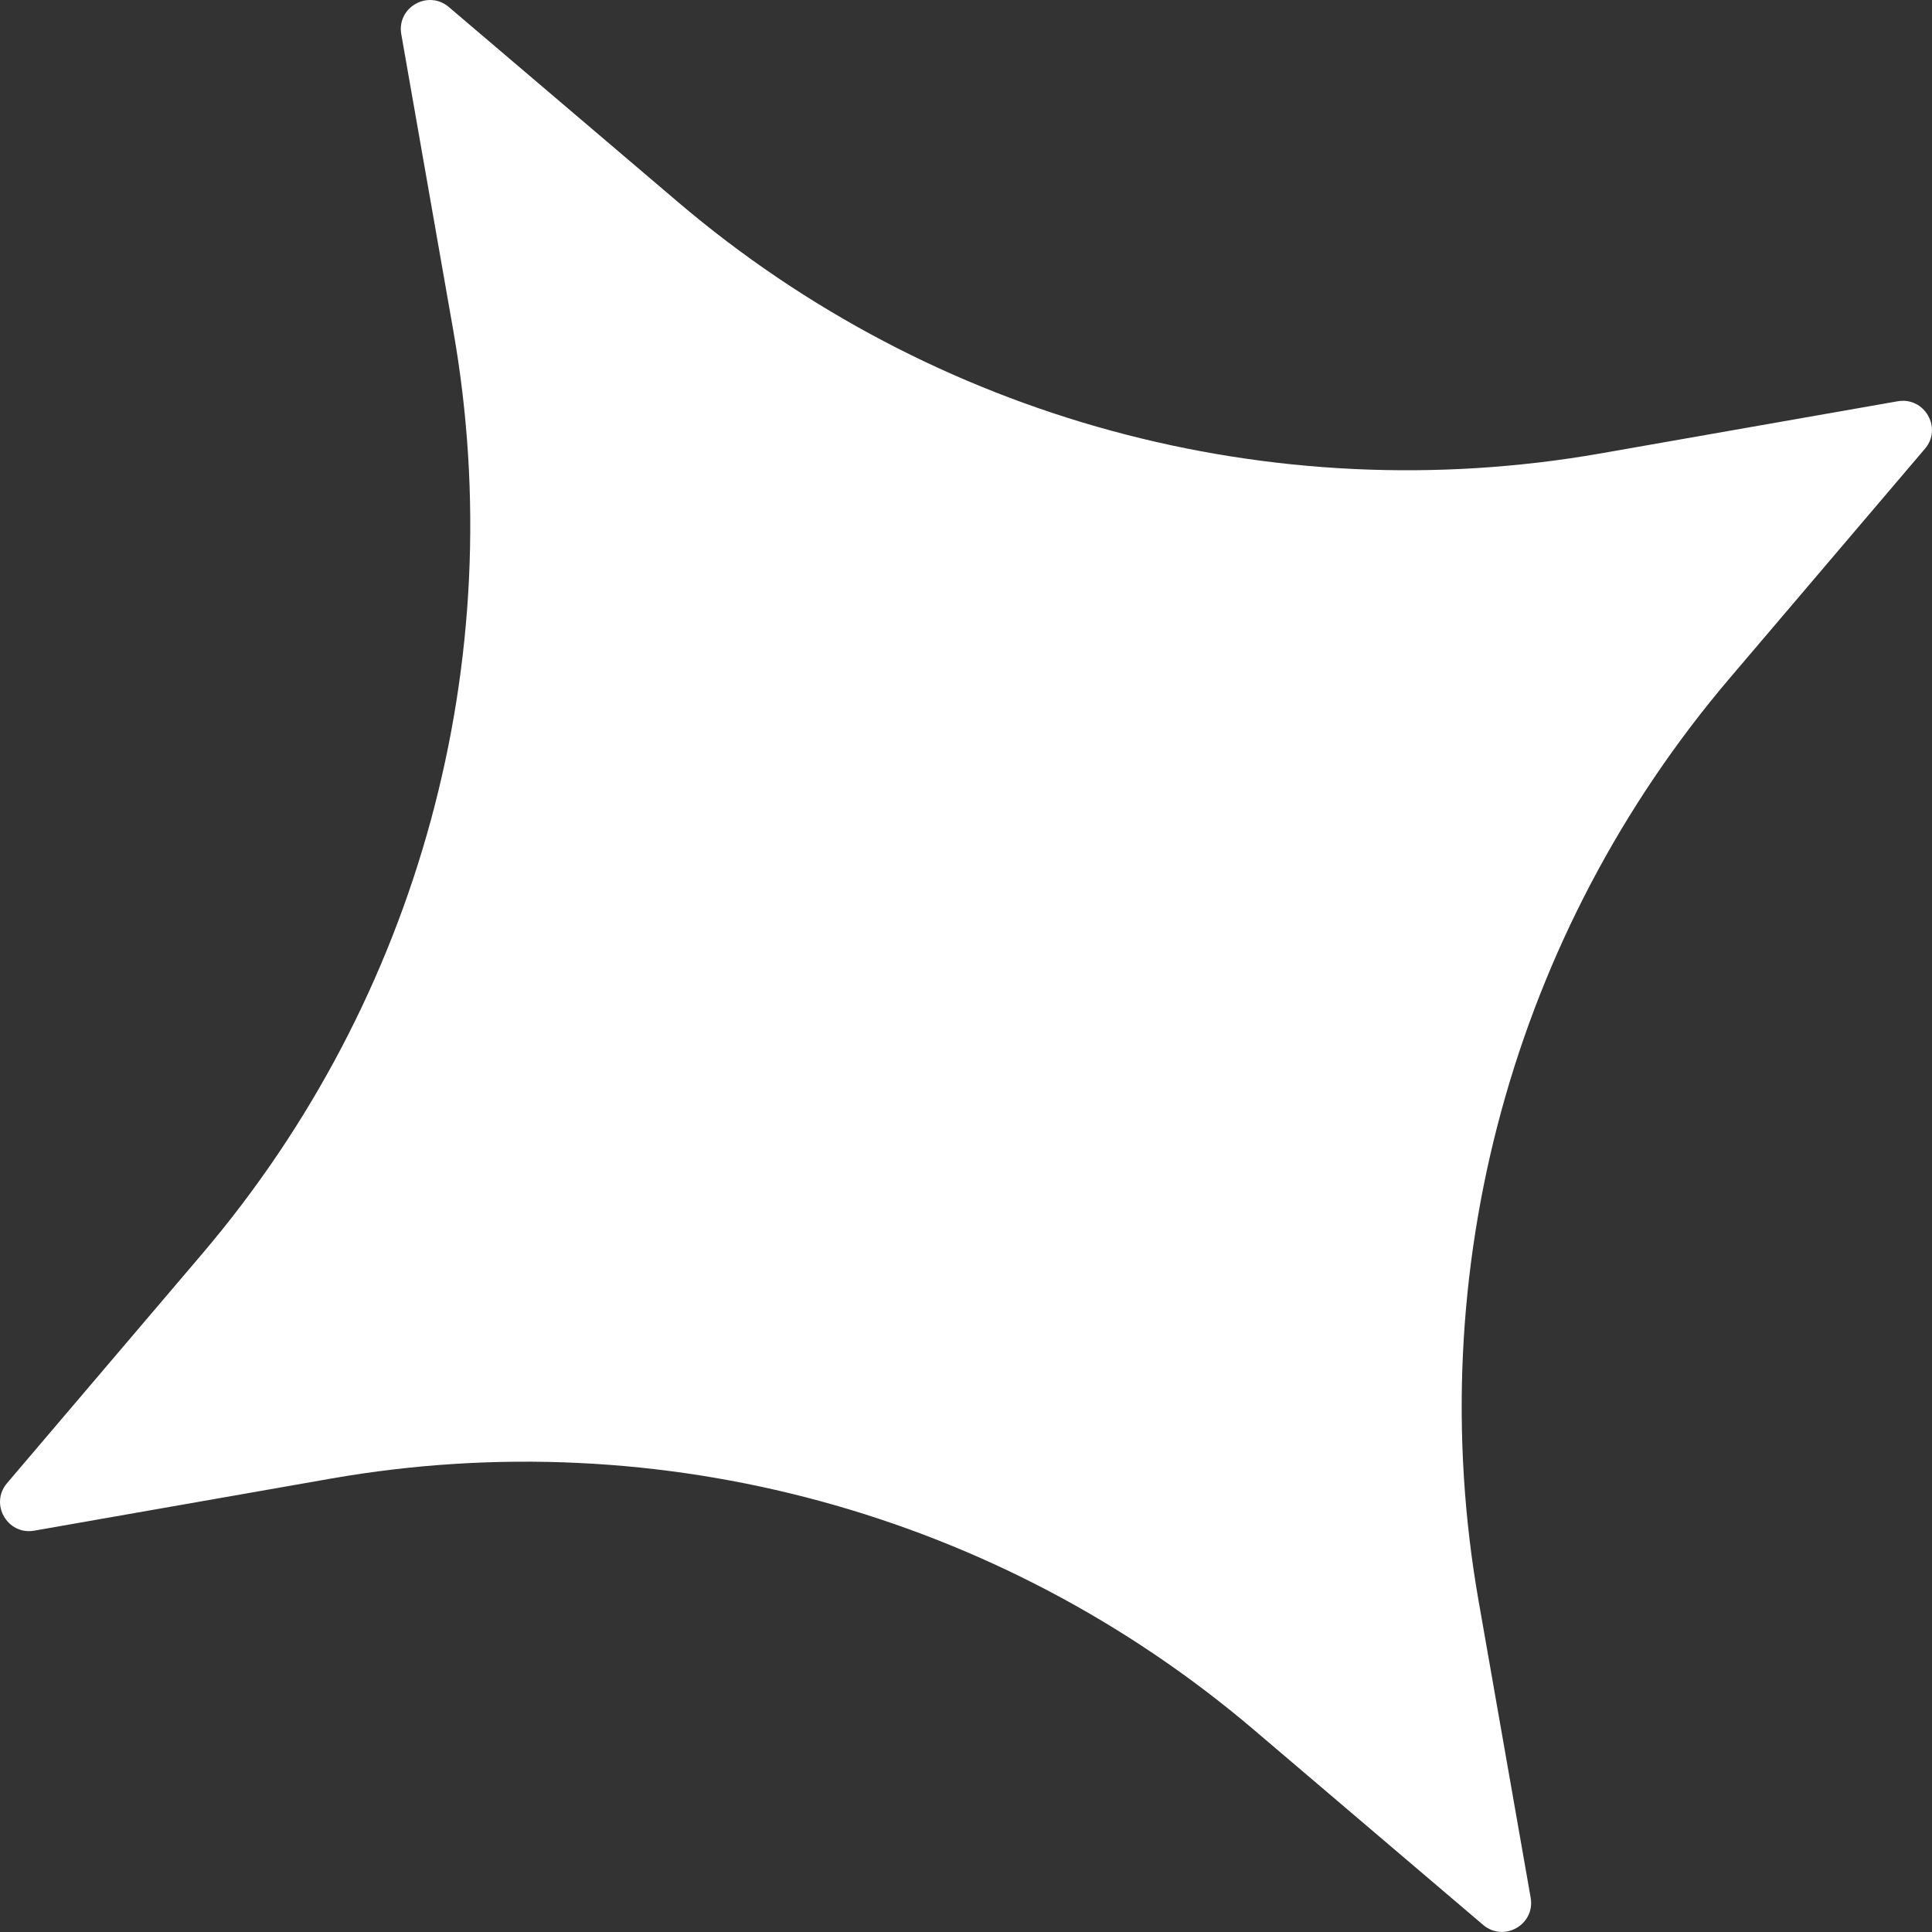 <svg width="81" height="81" viewBox="0 0 81 81" fill="none" xmlns="http://www.w3.org/2000/svg">
<rect x="0" y="0" width="81" height="81" fill="#333333" stroke="none"/>
<path d="M80.703 18.815L72.514 28.439C63.427 39.122 59.569 53.303 61.99 67.117L64.174 79.563C64.37 80.689 63.054 81.442 62.182 80.703L52.559 72.514C41.876 63.427 27.695 59.568 13.88 61.99L1.435 64.174C0.309 64.369 -0.444 63.053 0.295 62.182L8.484 52.559C17.571 41.876 21.43 27.694 19.008 13.88L16.824 1.434C16.628 0.309 17.944 -0.444 18.816 0.294L28.439 8.483C39.122 17.571 53.303 21.429 67.118 19.008L79.563 16.823C80.689 16.628 81.447 17.953 80.703 18.815Z" fill="white"/>
</svg>
